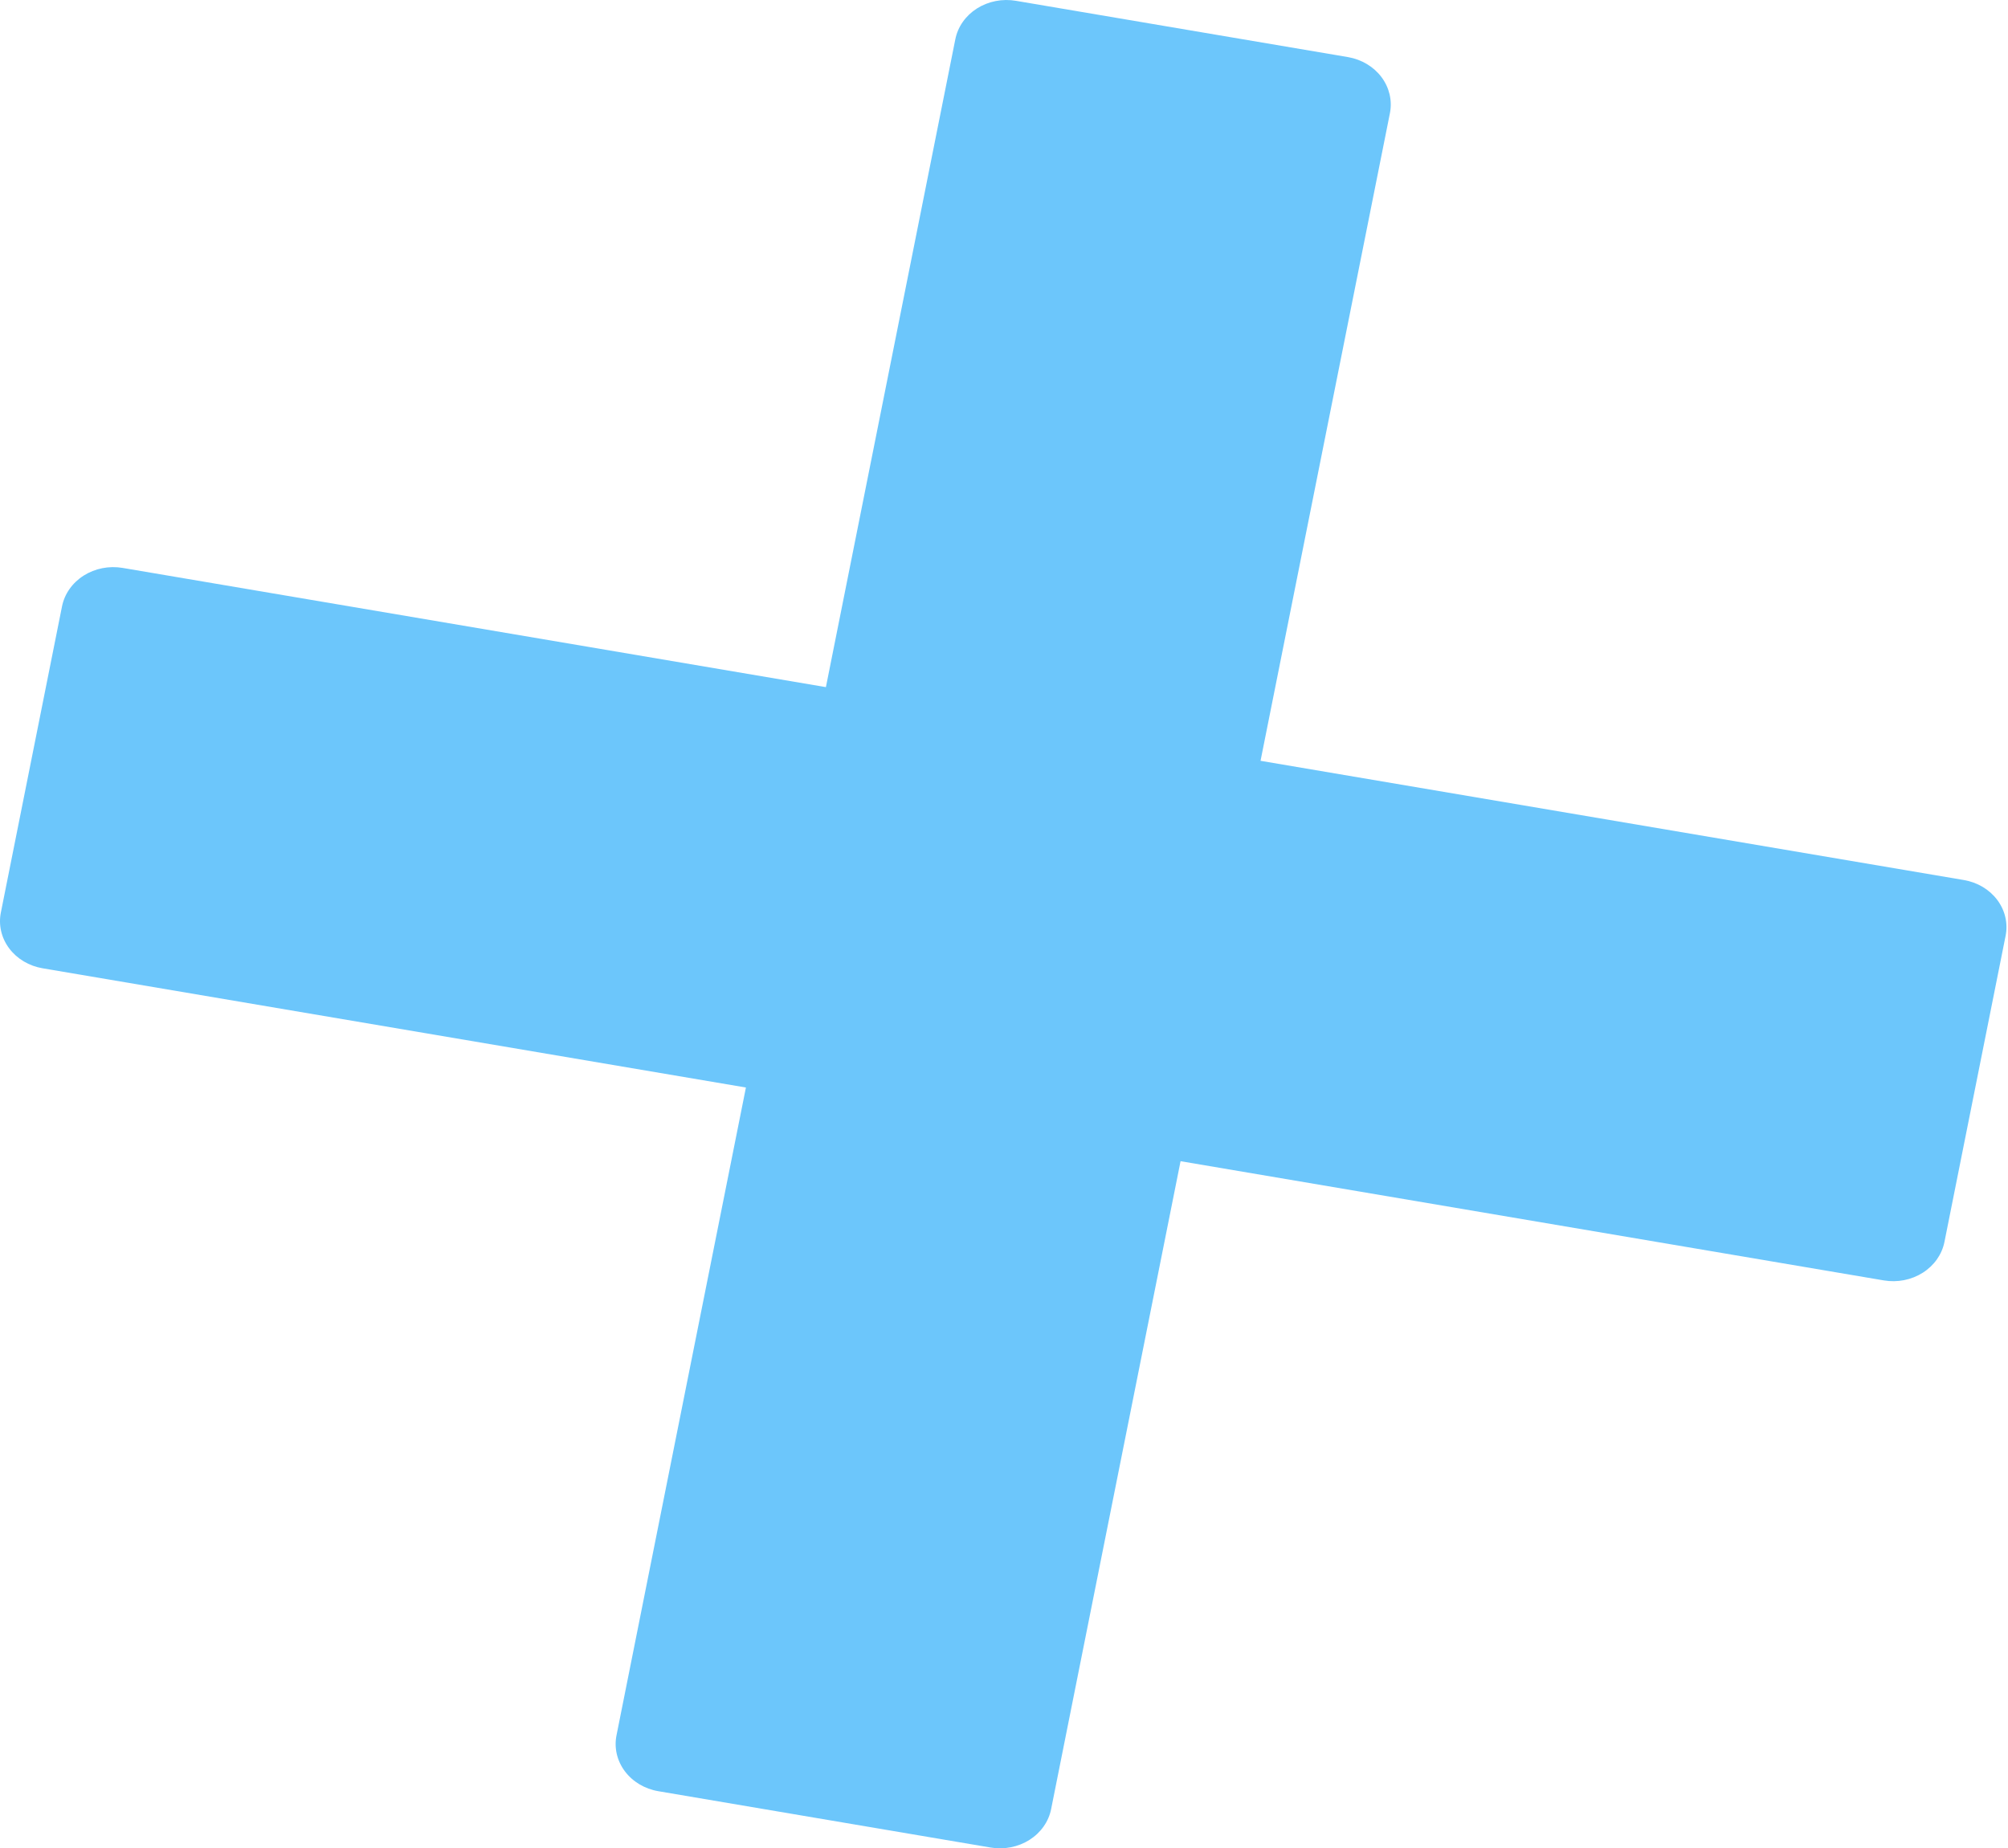<?xml version="1.0" encoding="UTF-8"?> <svg xmlns="http://www.w3.org/2000/svg" width="428" height="394" viewBox="0 0 428 394" fill="none"> <path d="M418.579 187.591L268.682 162.179L296.266 24.085C296.781 21.42 296.134 18.675 294.467 16.447C292.799 14.218 290.245 12.684 287.359 12.178L216.549 0.173C215.115 -0.073 213.643 -0.055 212.216 0.225C210.79 0.505 209.437 1.041 208.236 1.803C207.036 2.566 206.01 3.539 205.218 4.668C204.427 5.796 203.885 7.057 203.623 8.379L176.039 146.473L26.142 121.06C23.247 120.57 20.259 121.159 17.835 122.698C15.412 124.237 13.75 126.6 13.217 129.267L0.187 194.501C-0.08 195.822 -0.061 197.179 0.243 198.493C0.546 199.807 1.129 201.053 1.956 202.159C2.784 203.265 3.84 204.21 5.065 204.94C6.29 205.669 7.659 206.168 9.094 206.409L158.991 231.821L131.406 369.915C130.874 372.582 131.513 375.335 133.184 377.568C134.854 379.801 137.419 381.331 140.314 381.823L211.124 393.827C212.558 394.073 214.03 394.055 215.457 393.775C216.883 393.496 218.235 392.959 219.436 392.197C220.637 391.434 221.663 390.461 222.454 389.333C223.246 388.204 223.788 386.943 224.049 385.621L251.634 247.527L401.53 272.94C404.425 273.43 407.413 272.841 409.837 271.302C412.261 269.763 413.922 267.401 414.455 264.734L427.486 199.499C427.753 198.178 427.734 196.822 427.43 195.507C427.126 194.193 426.544 192.947 425.716 191.841C424.889 190.735 423.832 189.79 422.607 189.061C421.382 188.331 420.013 187.832 418.579 187.591Z" fill="#6CC6FB"></path> </svg> 